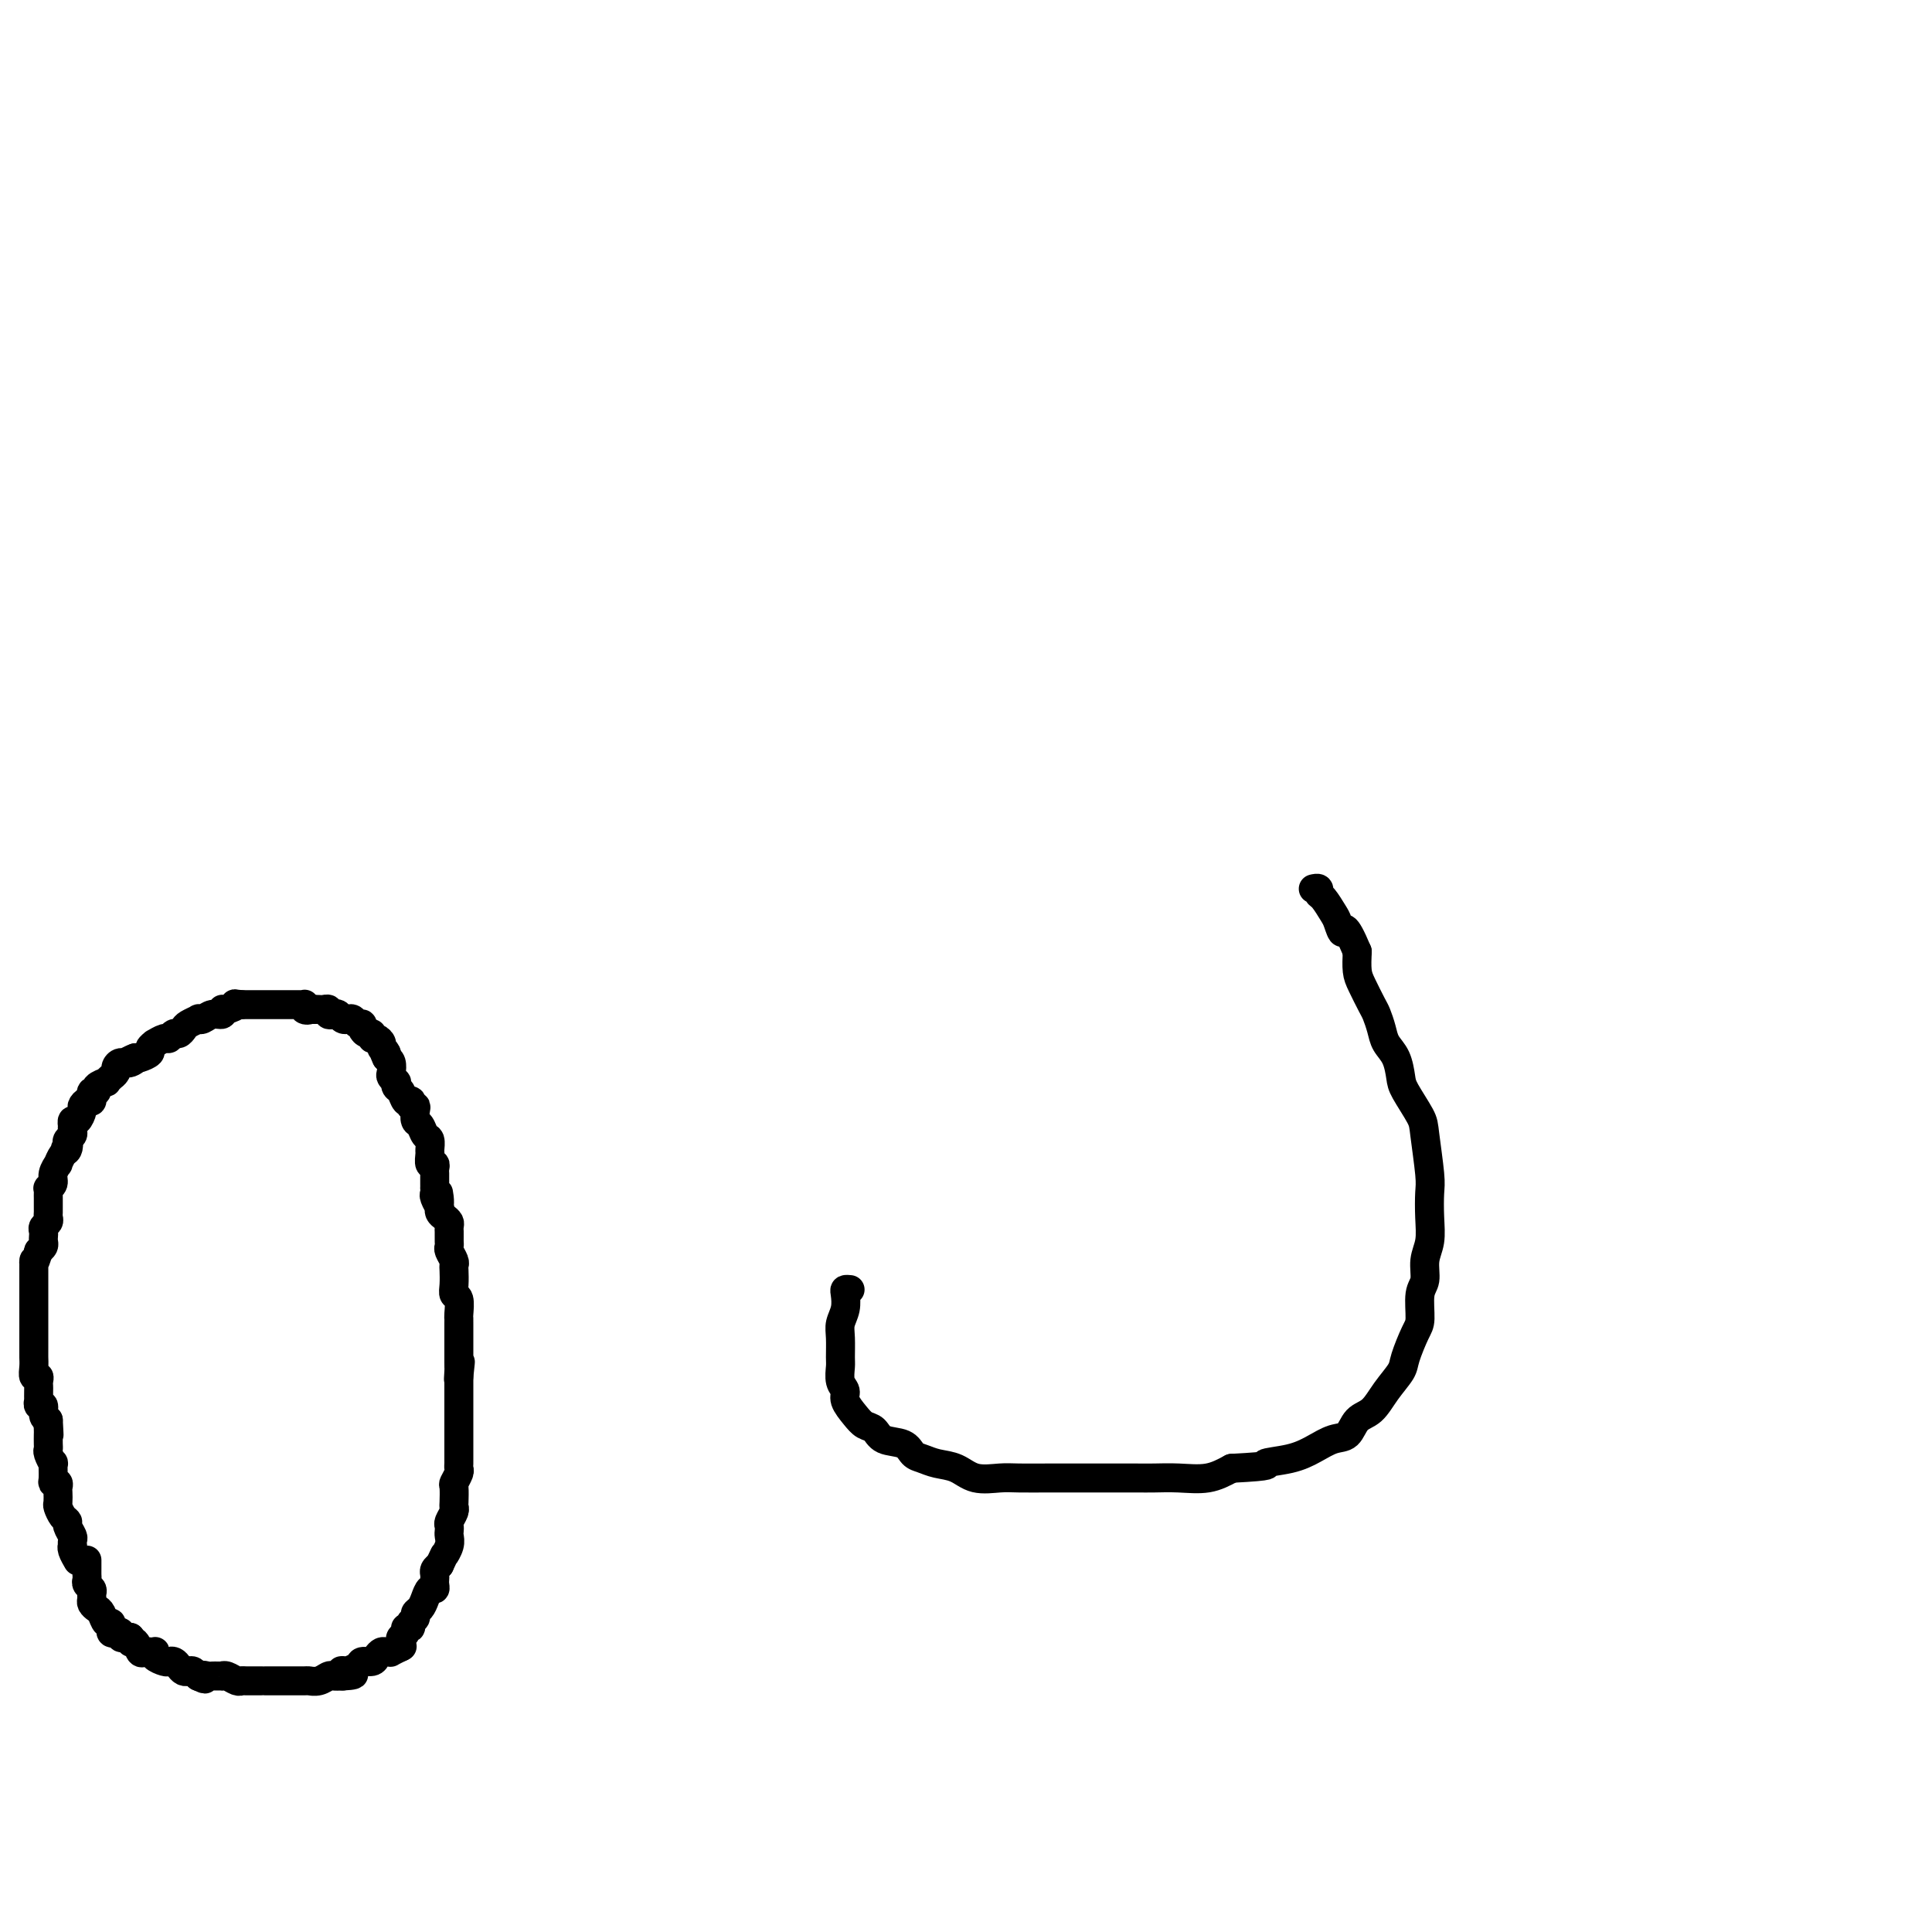 <svg viewBox='0 0 400 400' version='1.1' xmlns='http://www.w3.org/2000/svg' xmlns:xlink='http://www.w3.org/1999/xlink'><g fill='none' stroke='#000000' stroke-width='6' stroke-linecap='round' stroke-linejoin='round'><path d='M18,323c0.000,0.303 0.000,0.606 0,1c-0.000,0.394 -0.001,0.879 0,1c0.001,0.121 0.004,-0.122 0,0c-0.004,0.122 -0.015,0.610 0,1c0.015,0.390 0.057,0.682 0,1c-0.057,0.318 -0.212,0.663 0,1c0.212,0.337 0.792,0.668 1,1c0.208,0.332 0.045,0.665 0,1c-0.045,0.335 0.029,0.672 0,1c-0.029,0.328 -0.162,0.647 0,1c0.162,0.353 0.618,0.740 1,1c0.382,0.260 0.691,0.394 1,1c0.309,0.606 0.618,1.683 1,2c0.382,0.317 0.837,-0.125 1,0c0.163,0.125 0.034,0.817 0,1c-0.034,0.183 0.029,-0.143 0,0c-0.029,0.143 -0.148,0.756 0,1c0.148,0.244 0.565,0.118 1,0c0.435,-0.118 0.890,-0.227 1,0c0.110,0.227 -0.124,0.792 0,1c0.124,0.208 0.607,0.059 1,0c0.393,-0.059 0.697,-0.030 1,0'/><path d='M27,339c1.190,1.342 0.164,1.197 0,1c-0.164,-0.197 0.534,-0.445 1,0c0.466,0.445 0.700,1.583 1,2c0.300,0.417 0.667,0.115 1,0c0.333,-0.115 0.632,-0.041 1,0c0.368,0.041 0.806,0.050 1,0c0.194,-0.050 0.146,-0.158 0,0c-0.146,0.158 -0.390,0.581 0,1c0.390,0.419 1.414,0.834 2,1c0.586,0.166 0.734,0.083 1,0c0.266,-0.083 0.648,-0.167 1,0c0.352,0.167 0.672,0.584 1,1c0.328,0.416 0.662,0.830 1,1c0.338,0.170 0.678,0.097 1,0c0.322,-0.097 0.625,-0.218 1,0c0.375,0.218 0.821,0.777 1,1c0.179,0.223 0.089,0.112 0,0'/><path d='M41,347c2.345,1.238 1.207,0.332 1,0c-0.207,-0.332 0.518,-0.089 1,0c0.482,0.089 0.719,0.023 1,0c0.281,-0.023 0.604,-0.002 1,0c0.396,0.002 0.866,-0.013 1,0c0.134,0.013 -0.068,0.056 0,0c0.068,-0.056 0.407,-0.211 1,0c0.593,0.211 1.441,0.789 2,1c0.559,0.211 0.828,0.057 1,0c0.172,-0.057 0.245,-0.015 1,0c0.755,0.015 2.191,0.004 3,0c0.809,-0.004 0.991,-0.001 1,0c0.009,0.001 -0.155,0.000 0,0c0.155,-0.000 0.631,-0.000 1,0c0.369,0.000 0.633,-0.000 1,0c0.367,0.000 0.836,0.001 1,0c0.164,-0.001 0.023,-0.004 1,0c0.977,0.004 3.073,0.015 4,0c0.927,-0.015 0.685,-0.057 1,0c0.315,0.057 1.188,0.211 2,0c0.812,-0.211 1.565,-0.788 2,-1c0.435,-0.212 0.553,-0.061 1,0c0.447,0.061 1.224,0.030 2,0'/><path d='M71,347c4.572,-0.223 1.003,-0.782 0,-1c-1.003,-0.218 0.561,-0.096 1,0c0.439,0.096 -0.247,0.167 0,0c0.247,-0.167 1.428,-0.570 2,-1c0.572,-0.430 0.534,-0.886 1,-1c0.466,-0.114 1.436,0.113 2,0c0.564,-0.113 0.724,-0.565 1,-1c0.276,-0.435 0.670,-0.852 1,-1c0.330,-0.148 0.597,-0.026 1,0c0.403,0.026 0.943,-0.045 1,0c0.057,0.045 -0.369,0.204 0,0c0.369,-0.204 1.534,-0.773 2,-1c0.466,-0.227 0.233,-0.114 0,0'/><path d='M83,341c0.033,-0.331 0.065,-0.662 0,-1c-0.065,-0.338 -0.229,-0.682 0,-1c0.229,-0.318 0.850,-0.610 1,-1c0.150,-0.390 -0.171,-0.878 0,-1c0.171,-0.122 0.833,0.123 1,0c0.167,-0.123 -0.163,-0.613 0,-1c0.163,-0.387 0.817,-0.672 1,-1c0.183,-0.328 -0.105,-0.700 0,-1c0.105,-0.300 0.602,-0.528 1,-1c0.398,-0.472 0.695,-1.187 1,-2c0.305,-0.813 0.618,-1.723 1,-2c0.382,-0.277 0.834,0.081 1,0c0.166,-0.081 0.047,-0.599 0,-1c-0.047,-0.401 -0.023,-0.685 0,-1c0.023,-0.315 0.045,-0.662 0,-1c-0.045,-0.338 -0.156,-0.668 0,-1c0.156,-0.332 0.578,-0.666 1,-1'/><path d='M91,324c1.403,-2.991 0.912,-1.967 1,-2c0.088,-0.033 0.755,-1.121 1,-2c0.245,-0.879 0.070,-1.549 0,-2c-0.070,-0.451 -0.033,-0.685 0,-1c0.033,-0.315 0.061,-0.712 0,-1c-0.061,-0.288 -0.212,-0.466 0,-1c0.212,-0.534 0.788,-1.423 1,-2c0.212,-0.577 0.061,-0.841 0,-1c-0.061,-0.159 -0.030,-0.214 0,-1c0.030,-0.786 0.061,-2.305 0,-3c-0.061,-0.695 -0.212,-0.567 0,-1c0.212,-0.433 0.789,-1.425 1,-2c0.211,-0.575 0.057,-0.731 0,-1c-0.057,-0.269 -0.015,-0.649 0,-1c0.015,-0.351 0.004,-0.672 0,-1c-0.004,-0.328 -0.001,-0.664 0,-1c0.001,-0.336 0.000,-0.671 0,-1c-0.000,-0.329 -0.000,-0.650 0,-1c0.000,-0.350 0.000,-0.727 0,-1c-0.000,-0.273 -0.000,-0.440 0,-1c0.000,-0.560 0.000,-1.513 0,-2c-0.000,-0.487 -0.000,-0.508 0,-1c0.000,-0.492 0.000,-1.454 0,-2c-0.000,-0.546 -0.000,-0.675 0,-1c0.000,-0.325 0.000,-0.847 0,-1c-0.000,-0.153 -0.000,0.061 0,0c0.000,-0.061 0.000,-0.398 0,-1c-0.000,-0.602 -0.000,-1.470 0,-2c0.000,-0.530 0.000,-0.723 0,-1c-0.000,-0.277 -0.000,-0.639 0,-1'/><path d='M95,285c0.619,-5.986 0.166,-1.452 0,0c-0.166,1.452 -0.044,-0.178 0,-1c0.044,-0.822 0.012,-0.836 0,-1c-0.012,-0.164 -0.003,-0.479 0,-1c0.003,-0.521 0.001,-1.249 0,-2c-0.001,-0.751 -0.000,-1.525 0,-2c0.000,-0.475 0.000,-0.652 0,-1c-0.000,-0.348 0.000,-0.867 0,-1c-0.000,-0.133 -0.000,0.121 0,0c0.000,-0.121 0.001,-0.618 0,-1c-0.001,-0.382 -0.004,-0.651 0,-1c0.004,-0.349 0.015,-0.778 0,-1c-0.015,-0.222 -0.057,-0.238 0,-1c0.057,-0.762 0.211,-2.270 0,-3c-0.211,-0.730 -0.788,-0.681 -1,-1c-0.212,-0.319 -0.061,-1.006 0,-2c0.061,-0.994 0.030,-2.294 0,-3c-0.030,-0.706 -0.061,-0.819 0,-1c0.061,-0.181 0.212,-0.429 0,-1c-0.212,-0.571 -0.789,-1.463 -1,-2c-0.211,-0.537 -0.056,-0.717 0,-1c0.056,-0.283 0.015,-0.667 0,-1c-0.015,-0.333 -0.003,-0.614 0,-1c0.003,-0.386 -0.002,-0.877 0,-1c0.002,-0.123 0.011,0.122 0,0c-0.011,-0.122 -0.041,-0.611 0,-1c0.041,-0.389 0.155,-0.679 0,-1c-0.155,-0.321 -0.578,-0.674 -1,-1c-0.422,-0.326 -0.845,-0.626 -1,-1c-0.155,-0.374 -0.044,-0.821 0,-1c0.044,-0.179 0.022,-0.089 0,0'/><path d='M91,250c-0.558,-5.592 0.047,-2.072 0,-1c-0.047,1.072 -0.745,-0.303 -1,-1c-0.255,-0.697 -0.068,-0.715 0,-1c0.068,-0.285 0.018,-0.835 0,-1c-0.018,-0.165 -0.004,0.057 0,0c0.004,-0.057 -0.003,-0.392 0,-1c0.003,-0.608 0.015,-1.491 0,-2c-0.015,-0.509 -0.057,-0.646 0,-1c0.057,-0.354 0.212,-0.925 0,-1c-0.212,-0.075 -0.792,0.346 -1,0c-0.208,-0.346 -0.044,-1.459 0,-2c0.044,-0.541 -0.030,-0.511 0,-1c0.030,-0.489 0.166,-1.496 0,-2c-0.166,-0.504 -0.632,-0.503 -1,-1c-0.368,-0.497 -0.638,-1.491 -1,-2c-0.362,-0.509 -0.815,-0.532 -1,-1c-0.185,-0.468 -0.101,-1.380 0,-2c0.101,-0.620 0.220,-0.949 0,-1c-0.220,-0.051 -0.780,0.176 -1,0c-0.220,-0.176 -0.101,-0.754 0,-1c0.101,-0.246 0.185,-0.161 0,0c-0.185,0.161 -0.637,0.398 -1,0c-0.363,-0.398 -0.637,-1.430 -1,-2c-0.363,-0.570 -0.815,-0.676 -1,-1c-0.185,-0.324 -0.101,-0.864 0,-1c0.101,-0.136 0.221,0.132 0,0c-0.221,-0.132 -0.781,-0.664 -1,-1c-0.219,-0.336 -0.097,-0.475 0,-1c0.097,-0.525 0.171,-1.436 0,-2c-0.171,-0.564 -0.585,-0.782 -1,-1'/><path d='M80,219c-1.328,-2.807 -0.150,-1.326 0,-1c0.150,0.326 -0.730,-0.505 -1,-1c-0.270,-0.495 0.068,-0.654 0,-1c-0.068,-0.346 -0.544,-0.880 -1,-1c-0.456,-0.120 -0.892,0.174 -1,0c-0.108,-0.174 0.112,-0.816 0,-1c-0.112,-0.184 -0.554,0.091 -1,0c-0.446,-0.091 -0.894,-0.546 -1,-1c-0.106,-0.454 0.129,-0.906 0,-1c-0.129,-0.094 -0.622,0.171 -1,0c-0.378,-0.171 -0.640,-0.777 -1,-1c-0.360,-0.223 -0.817,-0.064 -1,0c-0.183,0.064 -0.090,0.031 0,0c0.090,-0.031 0.178,-0.060 0,0c-0.178,0.060 -0.621,0.208 -1,0c-0.379,-0.208 -0.693,-0.774 -1,-1c-0.307,-0.226 -0.607,-0.113 -1,0c-0.393,0.113 -0.879,0.226 -1,0c-0.121,-0.226 0.122,-0.793 0,-1c-0.122,-0.207 -0.610,-0.056 -1,0c-0.390,0.056 -0.683,0.016 -1,0c-0.317,-0.016 -0.659,-0.008 -1,0'/><path d='M65,209c-1.714,-0.480 -0.998,-0.181 -1,0c-0.002,0.181 -0.722,0.245 -1,0c-0.278,-0.245 -0.116,-0.798 0,-1c0.116,-0.202 0.185,-0.054 0,0c-0.185,0.054 -0.623,0.015 -1,0c-0.377,-0.015 -0.692,-0.004 -1,0c-0.308,0.004 -0.607,0.001 -1,0c-0.393,-0.001 -0.878,-0.000 -1,0c-0.122,0.000 0.121,0.000 0,0c-0.121,-0.000 -0.606,-0.000 -1,0c-0.394,0.000 -0.697,0.000 -1,0c-0.303,-0.000 -0.605,-0.000 -1,0c-0.395,0.000 -0.883,0.000 -1,0c-0.117,-0.000 0.137,-0.000 0,0c-0.137,0.000 -0.664,0.000 -1,0c-0.336,-0.000 -0.482,-0.000 -1,0c-0.518,0.000 -1.409,0.000 -2,0c-0.591,-0.000 -0.883,-0.000 -1,0c-0.117,0.000 -0.058,0.000 0,0'/><path d='M50,208c-2.444,-0.220 -1.053,-0.270 -1,0c0.053,0.270 -1.232,0.861 -2,1c-0.768,0.139 -1.019,-0.173 -1,0c0.019,0.173 0.308,0.830 0,1c-0.308,0.170 -1.214,-0.148 -2,0c-0.786,0.148 -1.453,0.760 -2,1c-0.547,0.240 -0.973,0.107 -1,0c-0.027,-0.107 0.344,-0.187 0,0c-0.344,0.187 -1.402,0.643 -2,1c-0.598,0.357 -0.736,0.616 -1,1c-0.264,0.384 -0.653,0.891 -1,1c-0.347,0.109 -0.652,-0.182 -1,0c-0.348,0.182 -0.738,0.836 -1,1c-0.262,0.164 -0.394,-0.164 -1,0c-0.606,0.164 -1.686,0.818 -2,1c-0.314,0.182 0.137,-0.109 0,0c-0.137,0.109 -0.861,0.617 -1,1c-0.139,0.383 0.309,0.642 0,1c-0.309,0.358 -1.374,0.817 -2,1c-0.626,0.183 -0.813,0.092 -1,0'/><path d='M28,219c-3.371,1.637 -0.797,0.231 0,0c0.797,-0.231 -0.183,0.713 -1,1c-0.817,0.287 -1.472,-0.082 -2,0c-0.528,0.082 -0.931,0.614 -1,1c-0.069,0.386 0.194,0.624 0,1c-0.194,0.376 -0.844,0.888 -1,1c-0.156,0.112 0.184,-0.176 0,0c-0.184,0.176 -0.890,0.817 -1,1c-0.110,0.183 0.377,-0.090 0,0c-0.377,0.090 -1.618,0.545 -2,1c-0.382,0.455 0.094,0.911 0,1c-0.094,0.089 -0.760,-0.187 -1,0c-0.240,0.187 -0.054,0.838 0,1c0.054,0.162 -0.023,-0.165 0,0c0.023,0.165 0.147,0.823 0,1c-0.147,0.177 -0.565,-0.125 -1,0c-0.435,0.125 -0.887,0.679 -1,1c-0.113,0.321 0.113,0.411 0,1c-0.113,0.589 -0.567,1.677 -1,2c-0.433,0.323 -0.847,-0.121 -1,0c-0.153,0.121 -0.045,0.806 0,1c0.045,0.194 0.026,-0.103 0,0c-0.026,0.103 -0.058,0.605 0,1c0.058,0.395 0.208,0.683 0,1c-0.208,0.317 -0.774,0.662 -1,1c-0.226,0.338 -0.113,0.669 0,1'/><path d='M14,237c-0.940,1.803 -0.289,0.310 0,0c0.289,-0.310 0.217,0.564 0,1c-0.217,0.436 -0.579,0.435 -1,1c-0.421,0.565 -0.901,1.696 -1,2c-0.099,0.304 0.184,-0.221 0,0c-0.184,0.221 -0.834,1.186 -1,2c-0.166,0.814 0.152,1.475 0,2c-0.152,0.525 -0.773,0.914 -1,1c-0.227,0.086 -0.061,-0.132 0,0c0.061,0.132 0.016,0.613 0,1c-0.016,0.387 -0.005,0.681 0,1c0.005,0.319 0.002,0.663 0,1c-0.002,0.337 -0.004,0.668 0,1c0.004,0.332 0.015,0.666 0,1c-0.015,0.334 -0.057,0.667 0,1c0.057,0.333 0.211,0.667 0,1c-0.211,0.333 -0.788,0.667 -1,1c-0.212,0.333 -0.060,0.667 0,1c0.060,0.333 0.026,0.667 0,1c-0.026,0.333 -0.046,0.667 0,1c0.046,0.333 0.156,0.667 0,1c-0.156,0.333 -0.578,0.667 -1,1'/><path d='M8,259c-1.155,3.809 -1.041,2.330 -1,2c0.041,-0.330 0.011,0.489 0,1c-0.011,0.511 -0.003,0.714 0,1c0.003,0.286 0.001,0.654 0,1c-0.001,0.346 -0.000,0.670 0,1c0.000,0.330 0.000,0.666 0,1c-0.000,0.334 -0.000,0.667 0,1c0.000,0.333 0.000,0.668 0,1c-0.000,0.332 -0.000,0.663 0,1c0.000,0.337 0.000,0.682 0,1c-0.000,0.318 -0.000,0.610 0,1c0.000,0.390 0.000,0.879 0,1c-0.000,0.121 -0.000,-0.124 0,0c0.000,0.124 0.000,0.617 0,1c-0.000,0.383 -0.000,0.655 0,1c0.000,0.345 0.000,0.763 0,1c-0.000,0.237 -0.001,0.292 0,1c0.001,0.708 0.004,2.070 0,3c-0.004,0.930 -0.015,1.429 0,2c0.015,0.571 0.057,1.214 0,2c-0.057,0.786 -0.211,1.715 0,2c0.211,0.285 0.789,-0.073 1,0c0.211,0.073 0.057,0.579 0,1c-0.057,0.421 -0.016,0.758 0,1c0.016,0.242 0.008,0.389 0,1c-0.008,0.611 -0.017,1.687 0,2c0.017,0.313 0.060,-0.137 0,0c-0.060,0.137 -0.222,0.862 0,1c0.222,0.138 0.829,-0.309 1,0c0.171,0.309 -0.094,1.374 0,2c0.094,0.626 0.547,0.813 1,1'/><path d='M10,294c0.309,5.589 0.083,2.061 0,1c-0.083,-1.061 -0.023,0.344 0,1c0.023,0.656 0.010,0.562 0,1c-0.010,0.438 -0.017,1.407 0,2c0.017,0.593 0.057,0.810 0,1c-0.057,0.190 -0.213,0.352 0,1c0.213,0.648 0.793,1.780 1,2c0.207,0.220 0.041,-0.474 0,0c-0.041,0.474 0.041,2.115 0,3c-0.041,0.885 -0.207,1.015 0,1c0.207,-0.015 0.787,-0.174 1,0c0.213,0.174 0.060,0.680 0,1c-0.060,0.320 -0.026,0.453 0,1c0.026,0.547 0.044,1.507 0,2c-0.044,0.493 -0.152,0.517 0,1c0.152,0.483 0.562,1.424 1,2c0.438,0.576 0.902,0.785 1,1c0.098,0.215 -0.170,0.435 0,1c0.170,0.565 0.776,1.474 1,2c0.224,0.526 0.064,0.670 0,1c-0.064,0.330 -0.031,0.845 0,1c0.031,0.155 0.060,-0.051 0,0c-0.060,0.051 -0.208,0.360 0,1c0.208,0.640 0.774,1.611 1,2c0.226,0.389 0.113,0.194 0,0'/><path d='M176,267c-0.415,-0.042 -0.829,-0.084 -1,0c-0.171,0.084 -0.098,0.295 0,1c0.098,0.705 0.223,1.903 0,3c-0.223,1.097 -0.793,2.093 -1,3c-0.207,0.907 -0.051,1.724 0,3c0.051,1.276 -0.002,3.012 0,4c0.002,0.988 0.059,1.227 0,2c-0.059,0.773 -0.234,2.081 0,3c0.234,0.919 0.878,1.449 1,2c0.122,0.551 -0.279,1.121 0,2c0.279,0.879 1.237,2.066 2,3c0.763,0.934 1.331,1.616 2,2c0.669,0.384 1.438,0.470 2,1c0.562,0.530 0.915,1.504 2,2c1.085,0.496 2.902,0.513 4,1c1.098,0.487 1.478,1.445 2,2c0.522,0.555 1.186,0.709 2,1c0.814,0.291 1.780,0.719 3,1c1.220,0.281 2.696,0.415 4,1c1.304,0.585 2.435,1.621 4,2c1.565,0.379 3.563,0.102 5,0c1.437,-0.102 2.313,-0.027 4,0c1.687,0.027 4.184,0.007 6,0c1.816,-0.007 2.949,-0.002 4,0c1.051,0.002 2.019,0.000 3,0c0.981,-0.000 1.977,0.001 4,0c2.023,-0.001 5.075,-0.006 7,0c1.925,0.006 2.722,0.022 4,0c1.278,-0.022 3.036,-0.083 5,0c1.964,0.083 4.132,0.309 6,0c1.868,-0.309 3.434,-1.155 5,-2'/><path d='M255,304c9.548,-0.499 6.918,-0.748 7,-1c0.082,-0.252 2.874,-0.509 5,-1c2.126,-0.491 3.584,-1.218 5,-2c1.416,-0.782 2.791,-1.618 4,-2c1.209,-0.382 2.254,-0.308 3,-1c0.746,-0.692 1.193,-2.150 2,-3c0.807,-0.850 1.974,-1.092 3,-2c1.026,-0.908 1.911,-2.481 3,-4c1.089,-1.519 2.382,-2.984 3,-4c0.618,-1.016 0.562,-1.583 1,-3c0.438,-1.417 1.370,-3.684 2,-5c0.630,-1.316 0.957,-1.681 1,-3c0.043,-1.319 -0.199,-3.594 0,-5c0.199,-1.406 0.838,-1.945 1,-3c0.162,-1.055 -0.152,-2.626 0,-4c0.152,-1.374 0.769,-2.549 1,-4c0.231,-1.451 0.075,-3.176 0,-5c-0.075,-1.824 -0.069,-3.745 0,-5c0.069,-1.255 0.201,-1.843 0,-4c-0.201,-2.157 -0.735,-5.883 -1,-8c-0.265,-2.117 -0.260,-2.625 -1,-4c-0.740,-1.375 -2.226,-3.617 -3,-5c-0.774,-1.383 -0.838,-1.908 -1,-3c-0.162,-1.092 -0.424,-2.752 -1,-4c-0.576,-1.248 -1.467,-2.085 -2,-3c-0.533,-0.915 -0.707,-1.910 -1,-3c-0.293,-1.090 -0.706,-2.275 -1,-3c-0.294,-0.725 -0.471,-0.988 -1,-2c-0.529,-1.012 -1.412,-2.772 -2,-4c-0.588,-1.228 -0.882,-1.922 -1,-3c-0.118,-1.078 -0.059,-2.539 0,-4'/><path d='M281,197c-2.793,-6.684 -2.777,-4.392 -3,-4c-0.223,0.392 -0.686,-1.114 -1,-2c-0.314,-0.886 -0.480,-1.152 -1,-2c-0.520,-0.848 -1.393,-2.280 -2,-3c-0.607,-0.720 -0.947,-0.729 -1,-1c-0.053,-0.271 0.182,-0.805 0,-1c-0.182,-0.195 -0.780,-0.053 -1,0c-0.220,0.053 -0.063,0.015 0,0c0.063,-0.015 0.031,-0.008 0,0'/></g>
</svg>